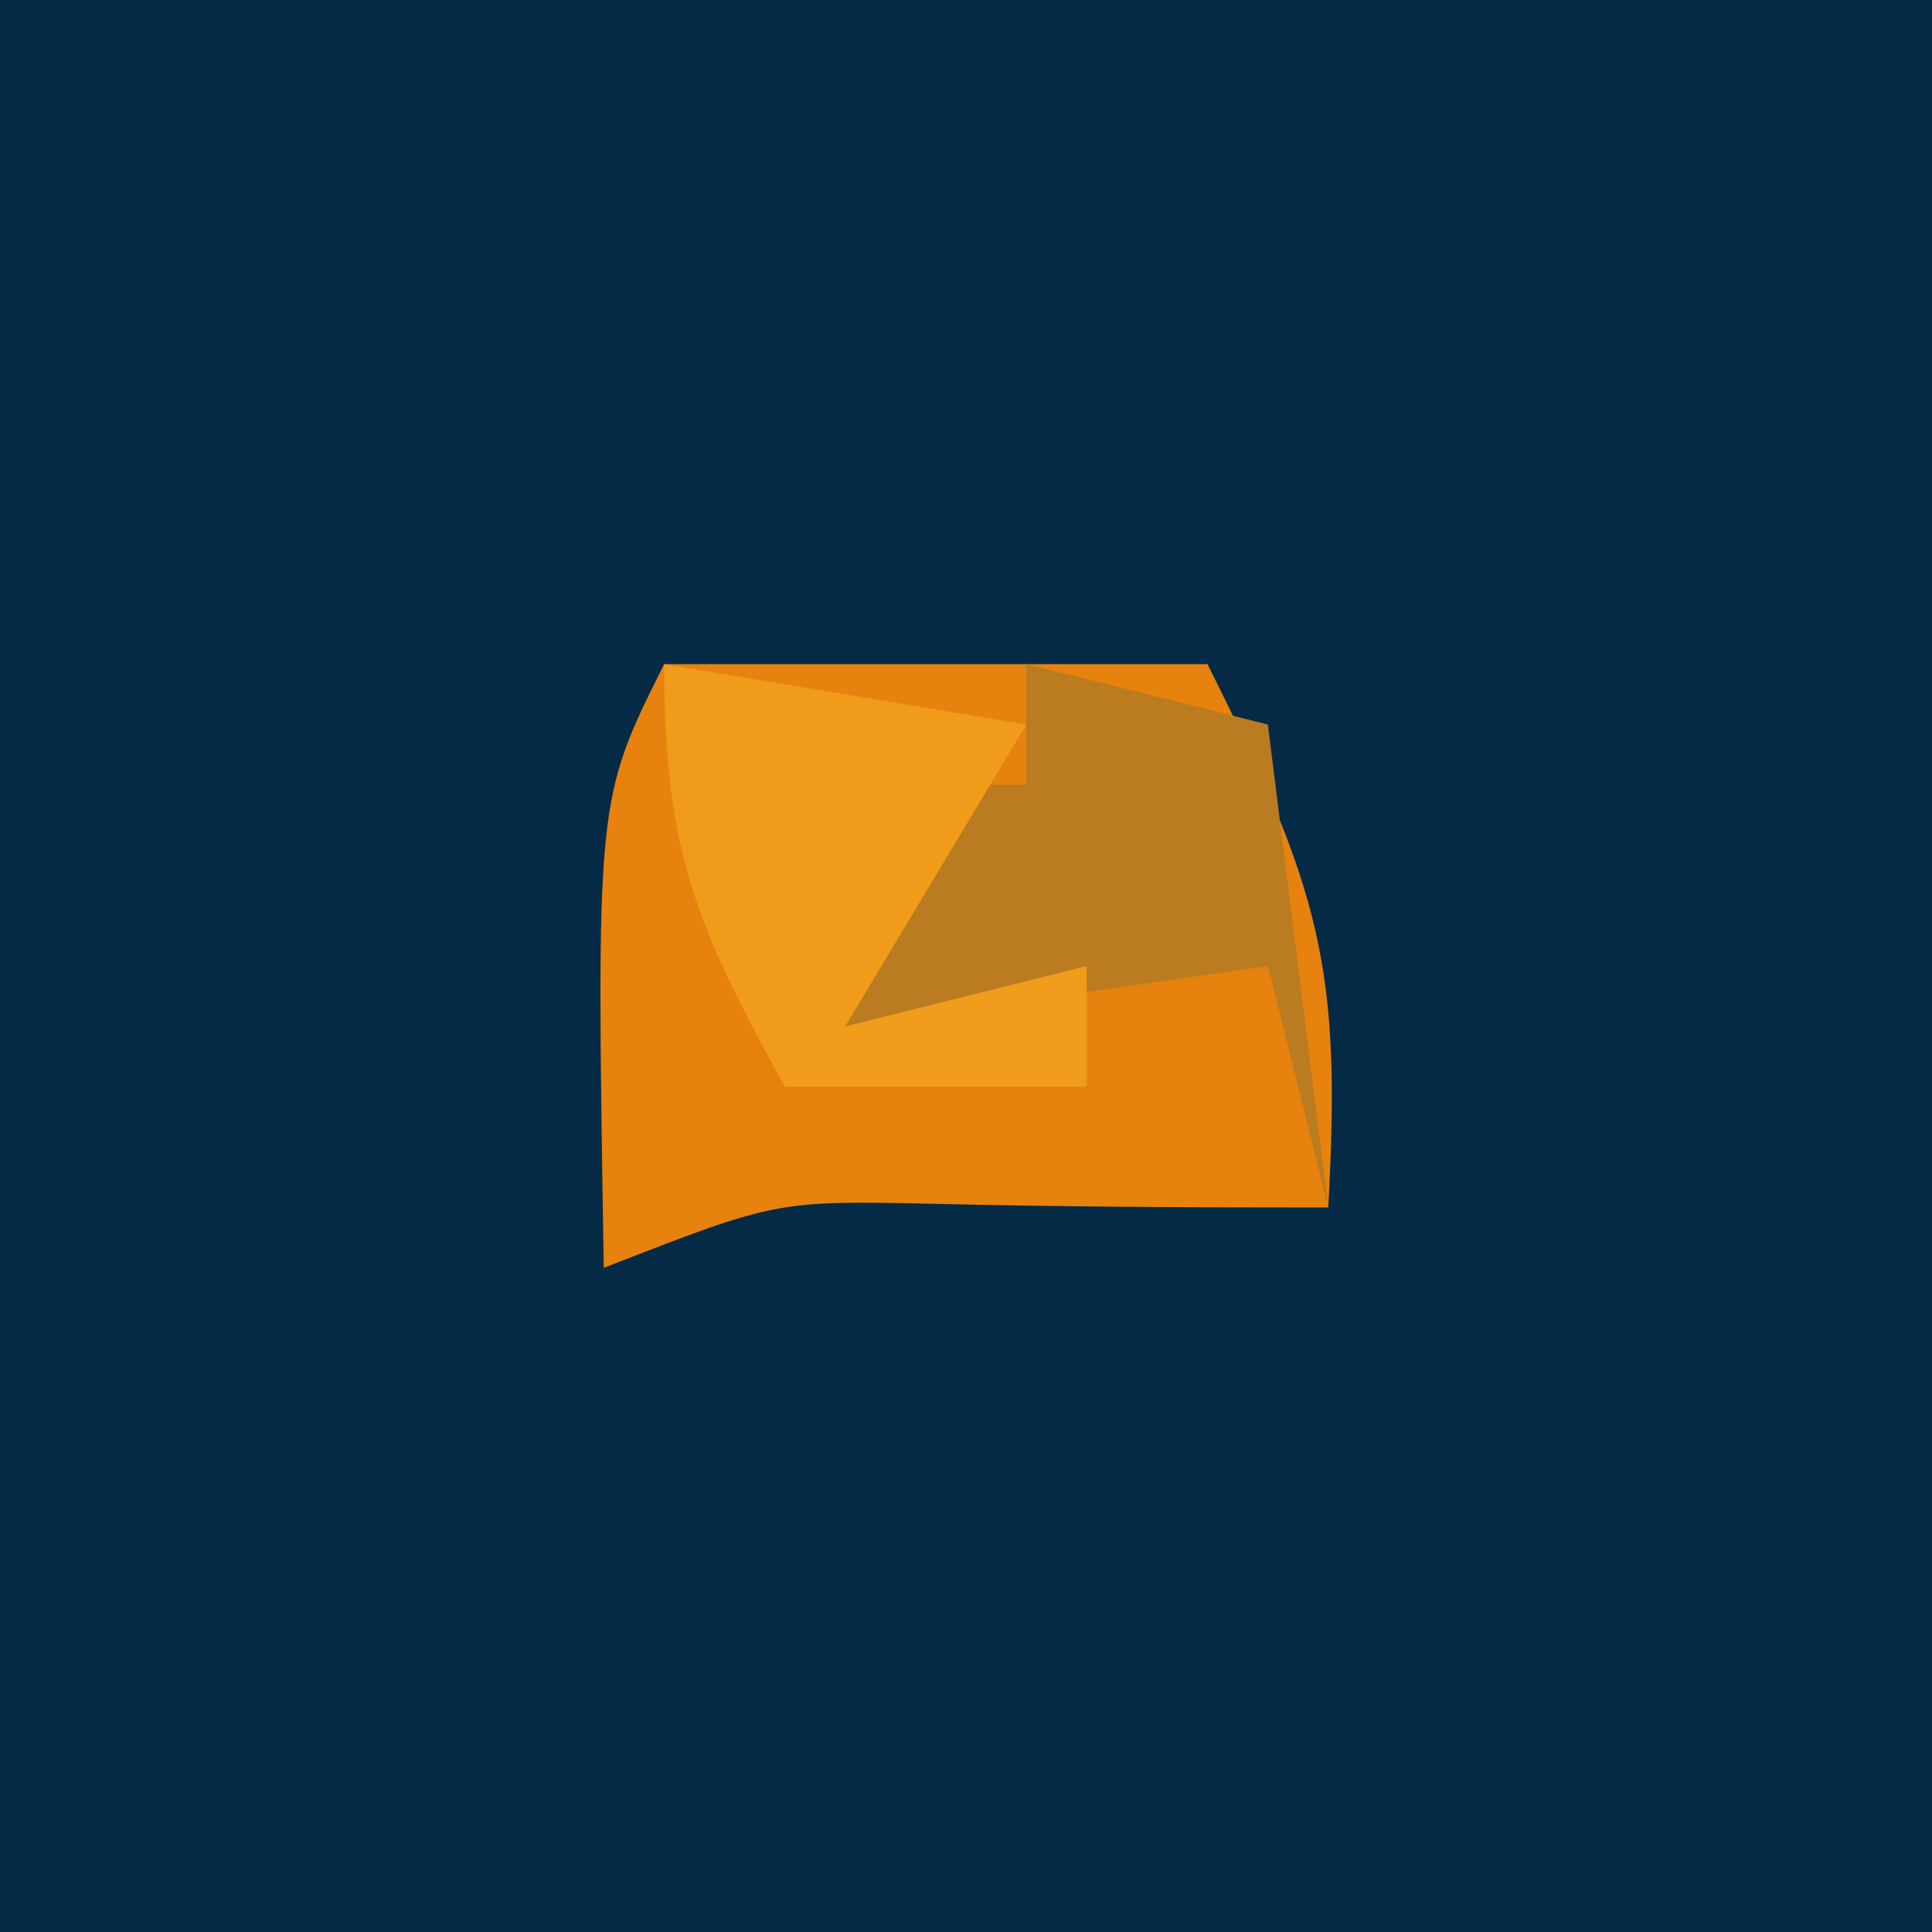 <?xml version="1.0" encoding="UTF-8"?>
<svg version="1.1" xmlns="http://www.w3.org/2000/svg" width="32" height="32">
<path d="M0 0 C10.56 0 21.12 0 32 0 C32 10.56 32 21.12 32 32 C21.44 32 10.88 32 0 32 C0 21.44 0 10.88 0 0 Z " fill="#042A45" transform="translate(0,0)"/>
<path d="M0 0 C2.97 0 5.94 0 9 0 C10.883 3.767 11.221 5.03 11 9 C8.812 9 6.624 8.991 4.438 8.938 C1.859 8.885 1.859 8.885 -1 10 C-1.125 2.25 -1.125 2.25 0 0 Z " fill="#E6820D" transform="translate(11,11)"/>
<path d="M0 0 C1.32 0.33 2.64 0.66 4 1 C4.33 3.64 4.66 6.28 5 9 C4.67 7.68 4.34 6.36 4 5 C1.69 5.33 -0.62 5.66 -3 6 C-2.67 4.68 -2.34 3.36 -2 2 C-1.34 2 -0.68 2 0 2 C0 1.34 0 0.68 0 0 Z " fill="#BA7B21" transform="translate(17,11)"/>
<path d="M0 0 C2.97 0.495 2.97 0.495 6 1 C4.515 3.475 4.515 3.475 3 6 C4.32 5.67 5.64 5.34 7 5 C7 5.66 7 6.32 7 7 C5.35 7 3.7 7 2 7 C0.539 4.353 0 3.106 0 0 Z " fill="#F19B1A" transform="translate(11,11)"/>
</svg>

